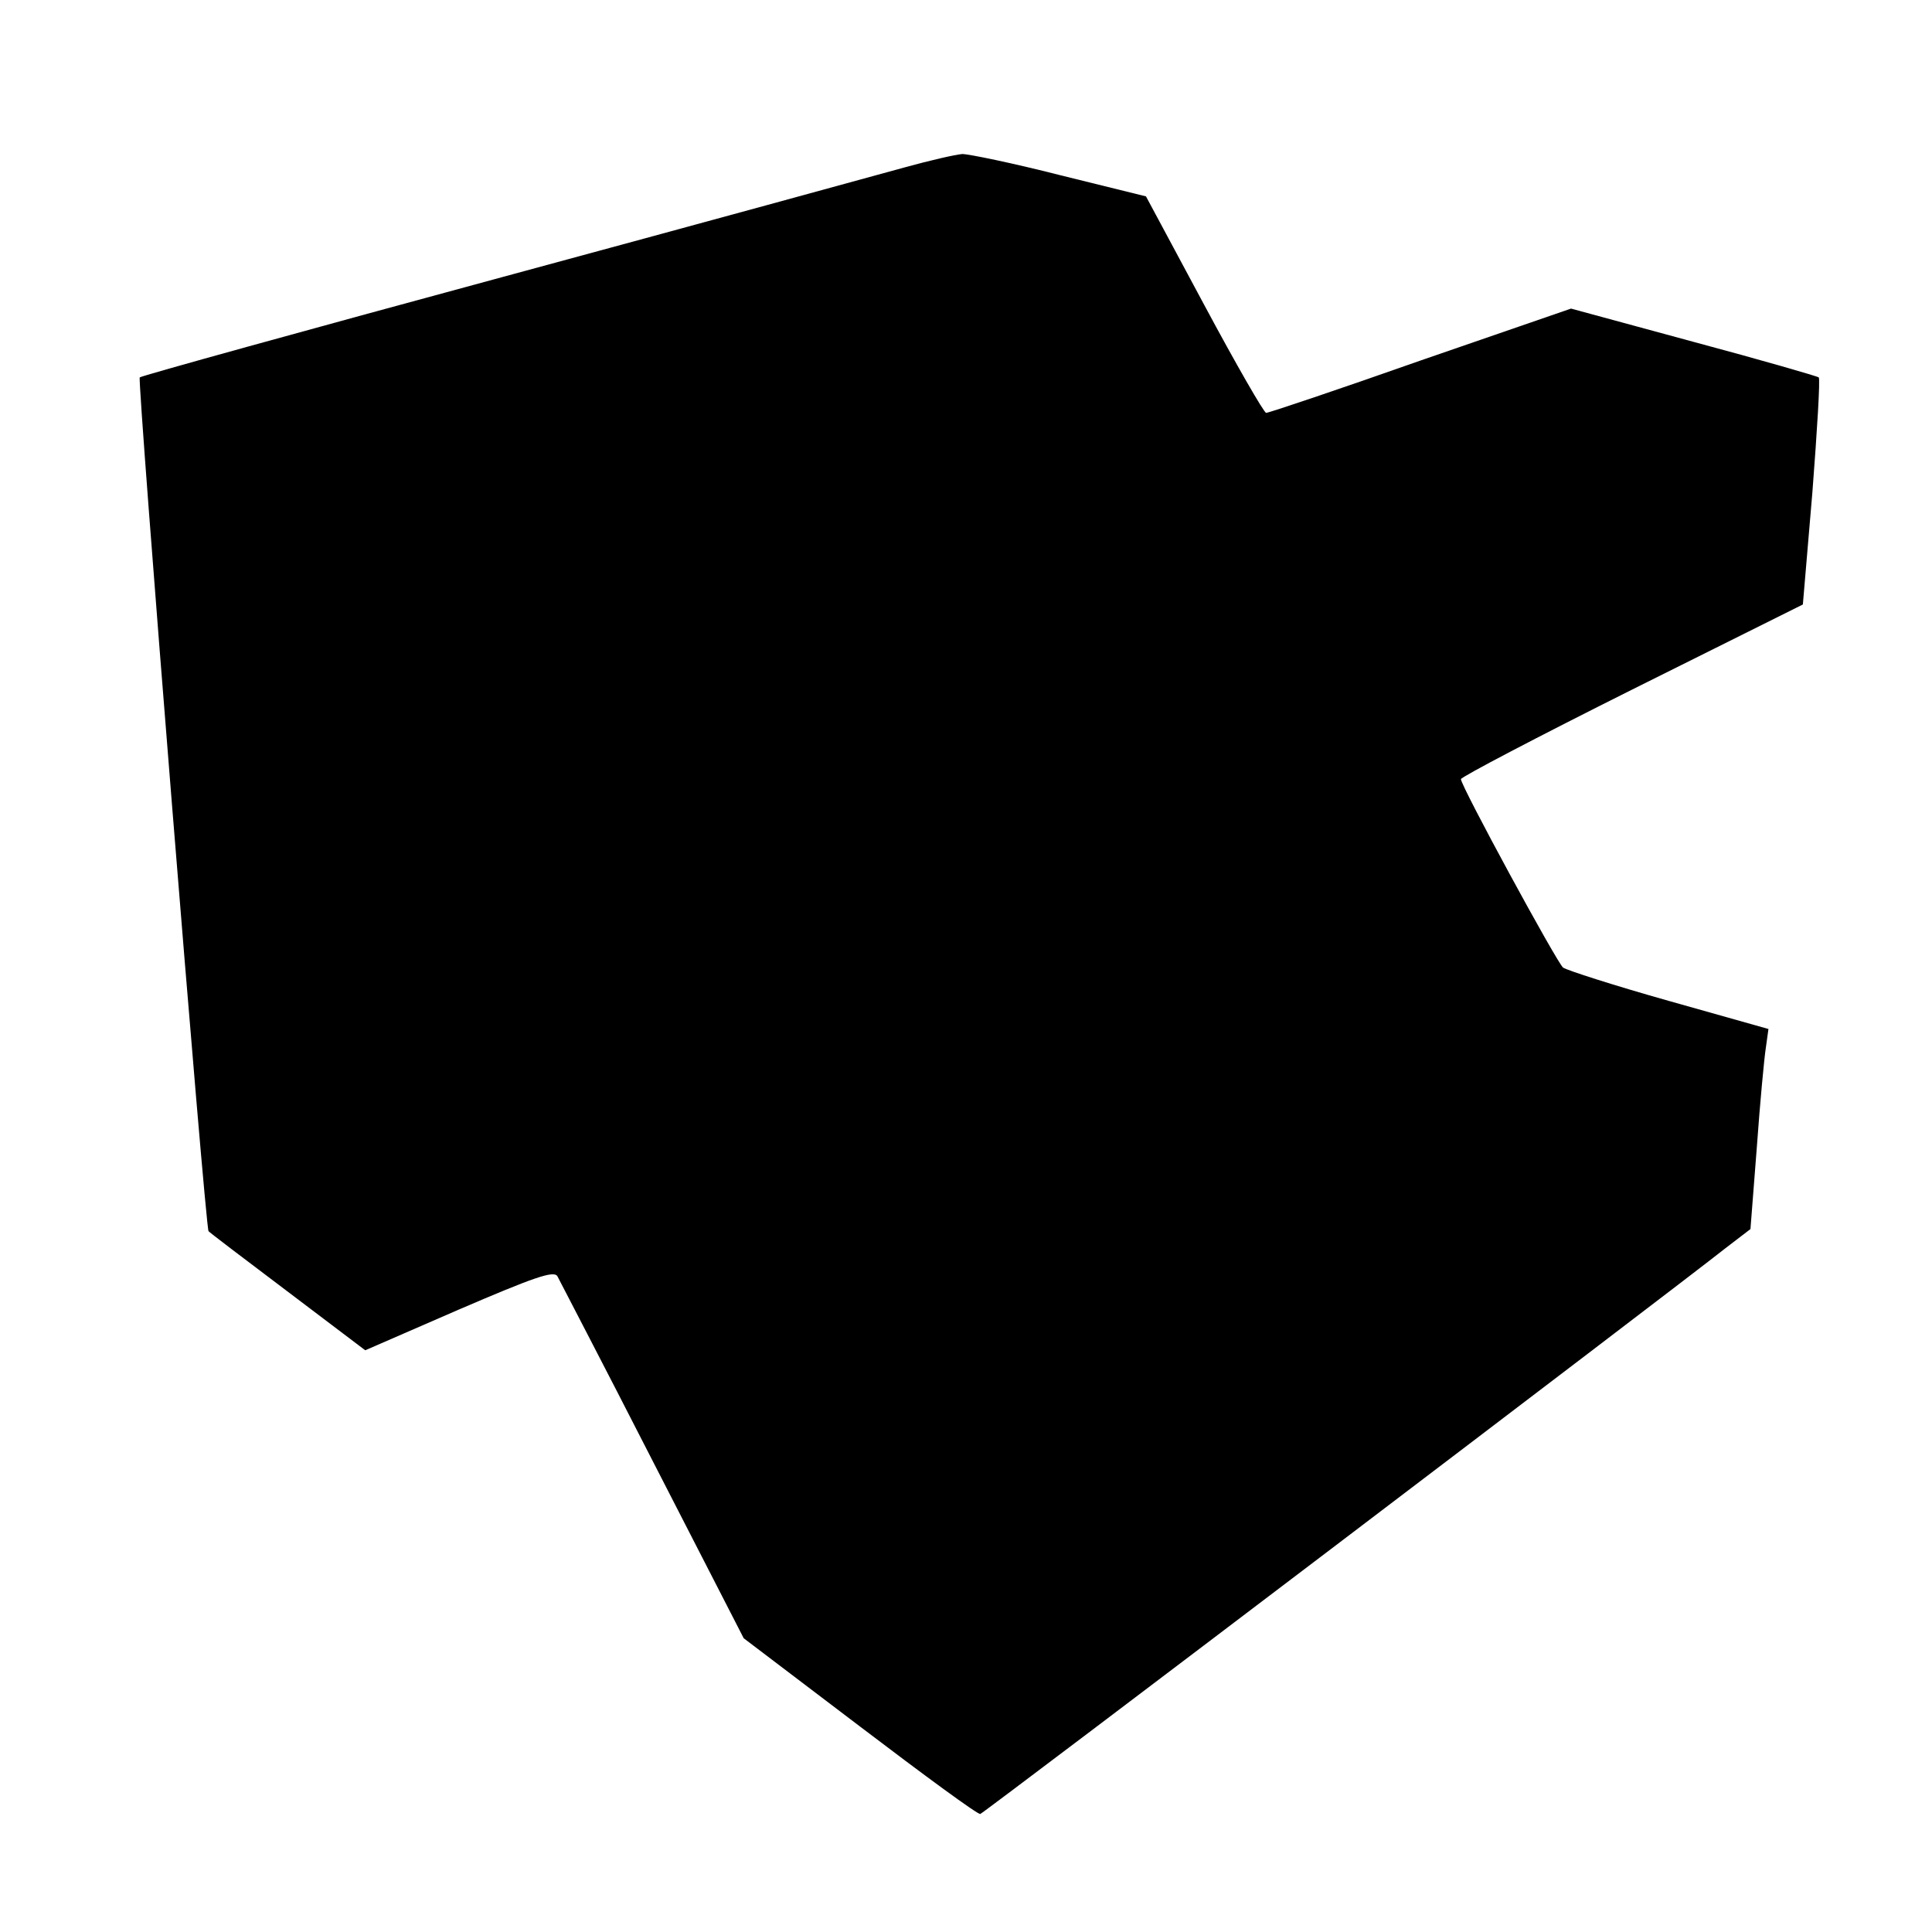 <?xml version="1.0" standalone="no"?>
<!DOCTYPE svg PUBLIC "-//W3C//DTD SVG 20010904//EN"
 "http://www.w3.org/TR/2001/REC-SVG-20010904/DTD/svg10.dtd">
<svg version="1.0" xmlns="http://www.w3.org/2000/svg"
 width="365pt" height="365pt" viewBox="0 0 365 365"
 preserveAspectRatio="xMidYMid meet">
<g transform="translate(0,365) scale(0.1,-0.1)"
fill="#000000" stroke="none">
<path d="M1710 3334 c-47 -13 -390 -107 -763 -208 -373 -101 -680 -186 -683
-189 -5 -5 124 -1609 130 -1613 0 -1 67 -52 148 -113 l148 -112 177 77 c142
61 179 74 186 63 4 -8 86 -165 180 -349 l172 -335 220 -167 c121 -92 223 -167
227 -165 7 2 1307 989 1408 1069 l47 36 12 154 c6 84 14 169 17 188 l5 36
-188 53 c-103 29 -193 58 -200 63 -12 10 -193 343 -193 356 0 4 145 80 323
169 l323 161 18 212 c9 117 15 214 12 217 -2 2 -109 33 -236 67 l-232 63 -284
-98 c-156 -55 -287 -99 -292 -99 -4 0 -57 92 -117 204 l-110 205 -162 40 c-90
23 -173 40 -185 40 -13 -1 -61 -12 -108 -25z"/>
</g>
</svg>
